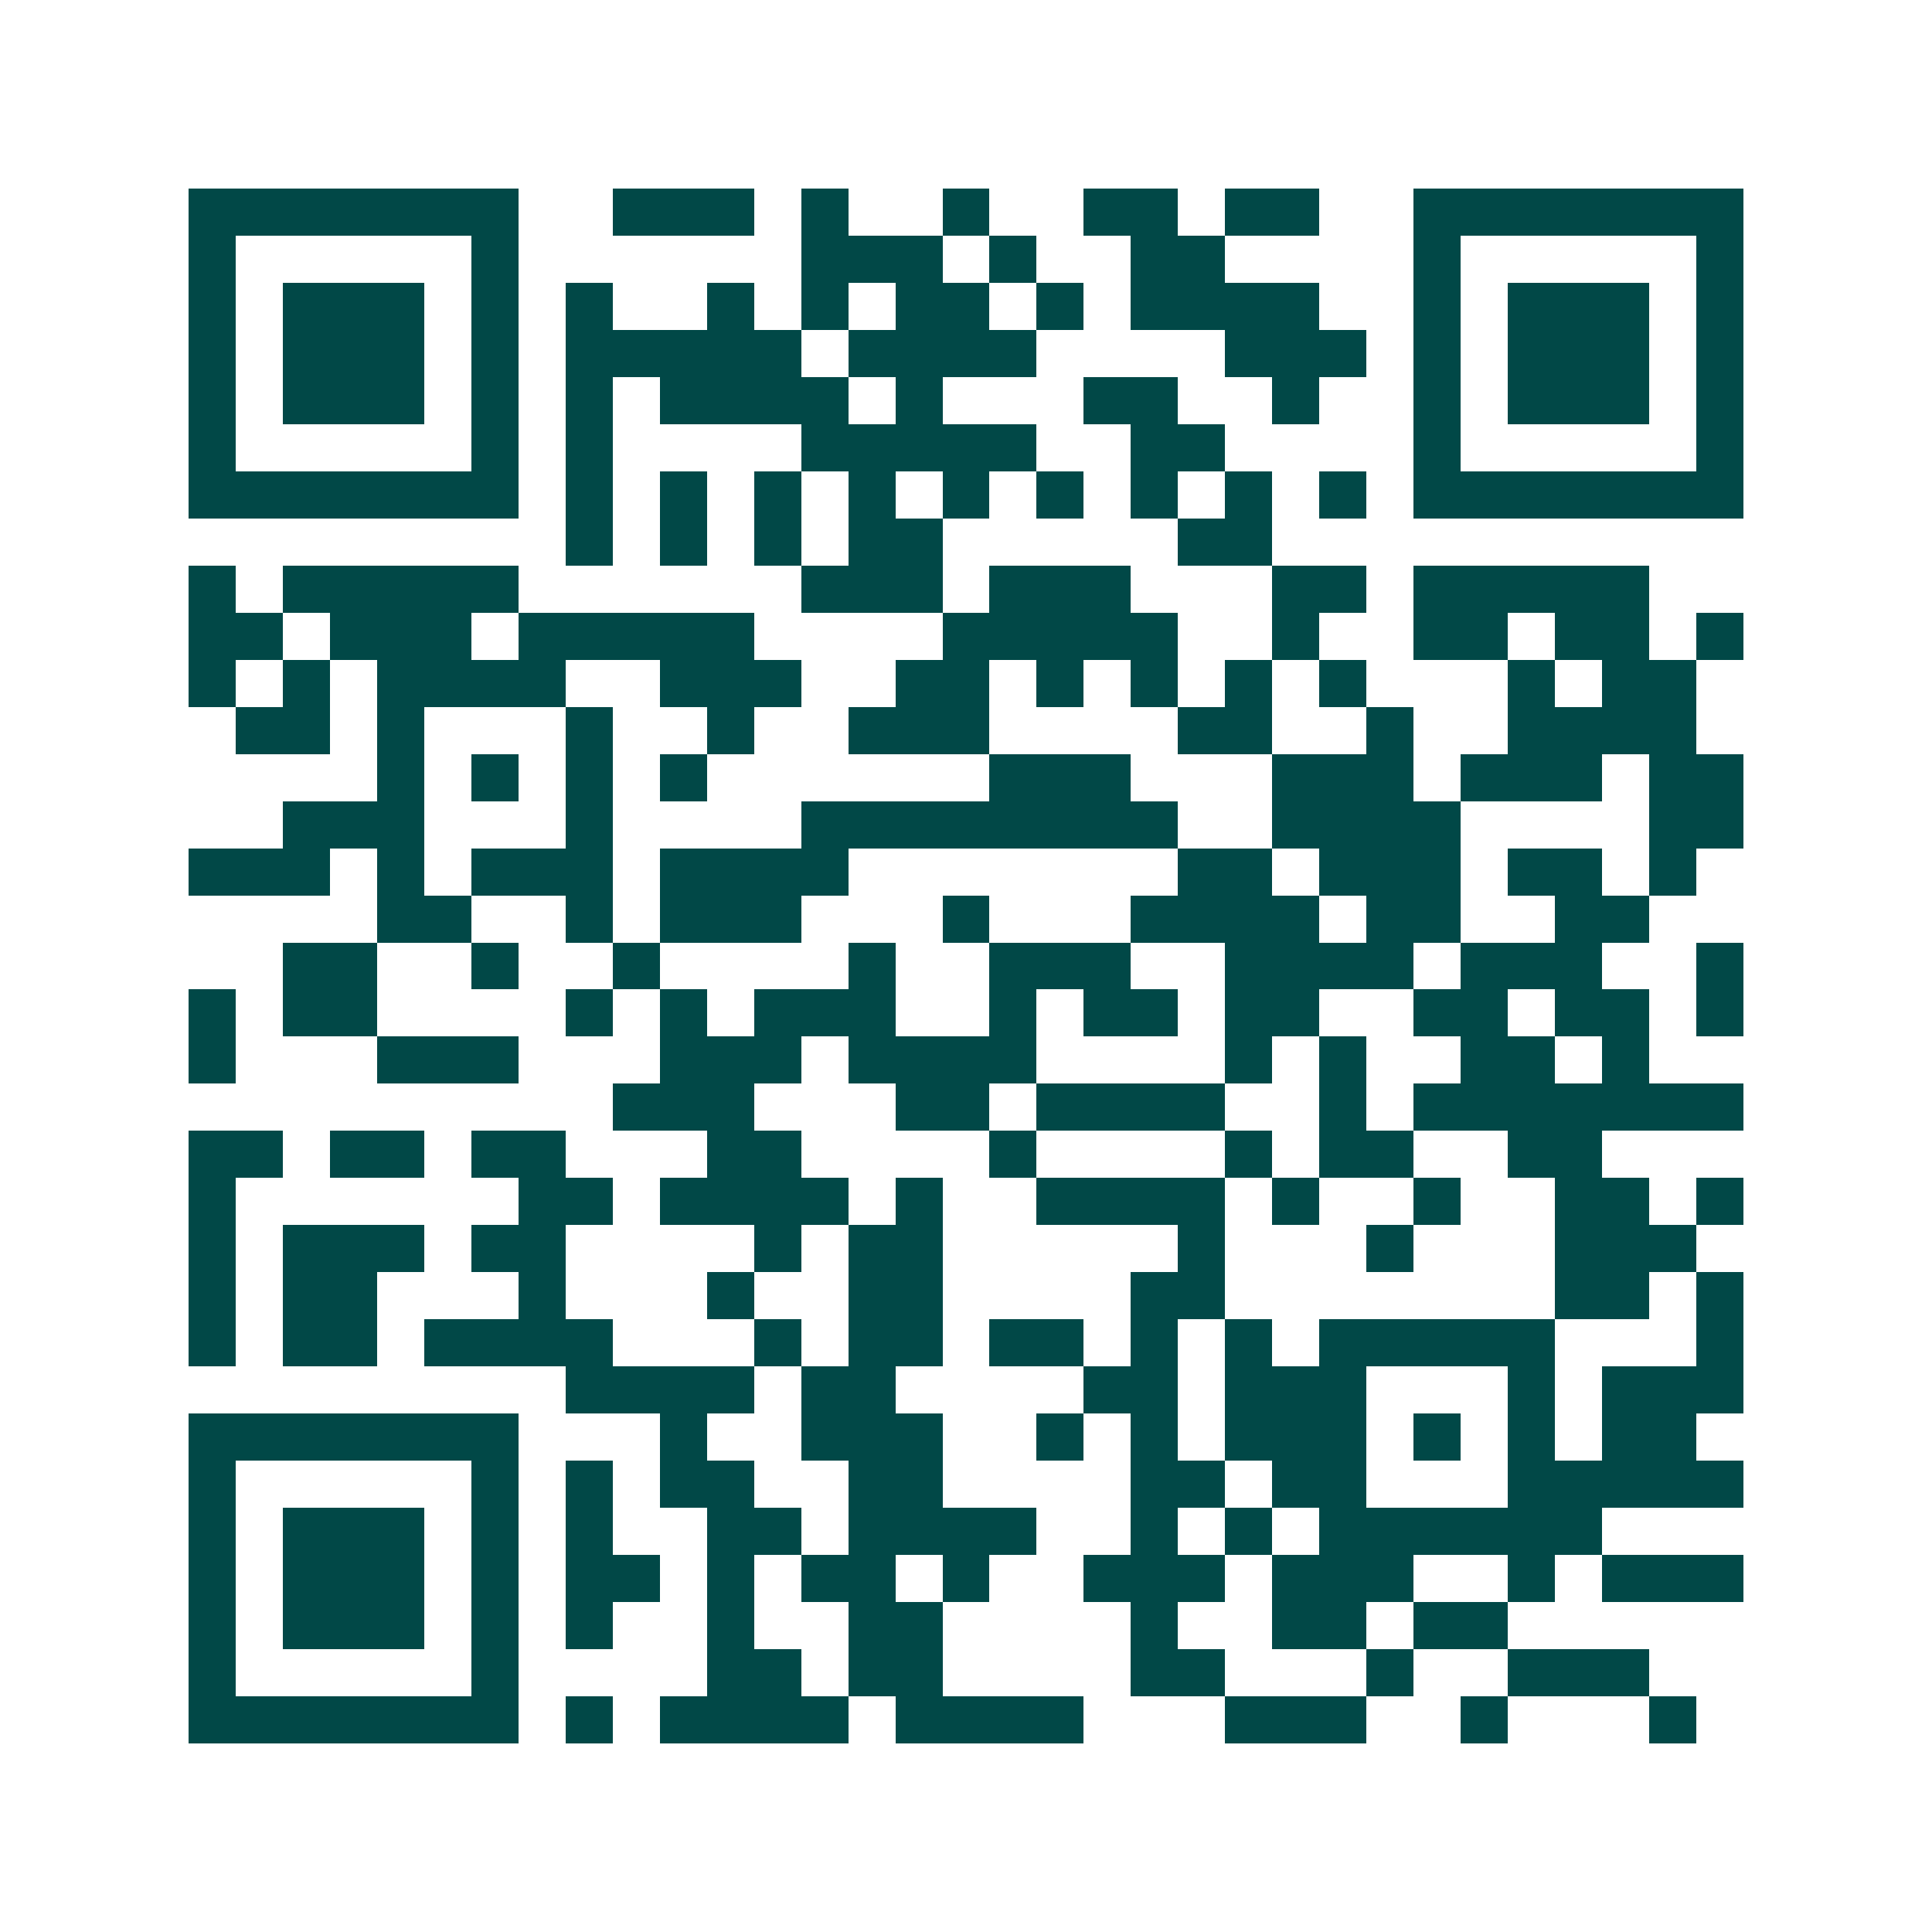 <svg xmlns="http://www.w3.org/2000/svg" width="200" height="200" viewBox="0 0 41 41" shape-rendering="crispEdges"><path fill="#ffffff" d="M0 0h41v41H0z"/><path stroke="#014847" d="M4 4.5h7m2 0h3m1 0h1m2 0h1m2 0h2m1 0h2m2 0h7M4 5.5h1m5 0h1m6 0h3m1 0h1m2 0h2m4 0h1m5 0h1M4 6.5h1m1 0h3m1 0h1m1 0h1m2 0h1m1 0h1m1 0h2m1 0h1m1 0h4m2 0h1m1 0h3m1 0h1M4 7.5h1m1 0h3m1 0h1m1 0h5m1 0h4m4 0h3m1 0h1m1 0h3m1 0h1M4 8.5h1m1 0h3m1 0h1m1 0h1m1 0h4m1 0h1m3 0h2m2 0h1m2 0h1m1 0h3m1 0h1M4 9.5h1m5 0h1m1 0h1m4 0h5m2 0h2m4 0h1m5 0h1M4 10.5h7m1 0h1m1 0h1m1 0h1m1 0h1m1 0h1m1 0h1m1 0h1m1 0h1m1 0h1m1 0h7M12 11.5h1m1 0h1m1 0h1m1 0h2m5 0h2M4 12.5h1m1 0h5m6 0h3m1 0h3m3 0h2m1 0h5M4 13.5h2m1 0h3m1 0h5m4 0h5m2 0h1m2 0h2m1 0h2m1 0h1M4 14.5h1m1 0h1m1 0h4m2 0h3m2 0h2m1 0h1m1 0h1m1 0h1m1 0h1m3 0h1m1 0h2M5 15.5h2m1 0h1m3 0h1m2 0h1m2 0h3m4 0h2m2 0h1m2 0h4M8 16.5h1m1 0h1m1 0h1m1 0h1m6 0h3m3 0h3m1 0h3m1 0h2M6 17.5h3m3 0h1m4 0h8m2 0h4m4 0h2M4 18.5h3m1 0h1m1 0h3m1 0h4m7 0h2m1 0h3m1 0h2m1 0h1M8 19.5h2m2 0h1m1 0h3m3 0h1m3 0h4m1 0h2m2 0h2M6 20.5h2m2 0h1m2 0h1m4 0h1m2 0h3m2 0h4m1 0h3m2 0h1M4 21.5h1m1 0h2m4 0h1m1 0h1m1 0h3m2 0h1m1 0h2m1 0h2m2 0h2m1 0h2m1 0h1M4 22.5h1m3 0h3m3 0h3m1 0h4m4 0h1m1 0h1m2 0h2m1 0h1M13 23.5h3m3 0h2m1 0h4m2 0h1m1 0h7M4 24.5h2m1 0h2m1 0h2m3 0h2m4 0h1m4 0h1m1 0h2m2 0h2M4 25.5h1m6 0h2m1 0h4m1 0h1m2 0h4m1 0h1m2 0h1m2 0h2m1 0h1M4 26.5h1m1 0h3m1 0h2m4 0h1m1 0h2m5 0h1m3 0h1m3 0h3M4 27.5h1m1 0h2m3 0h1m3 0h1m2 0h2m4 0h2m7 0h2m1 0h1M4 28.5h1m1 0h2m1 0h4m3 0h1m1 0h2m1 0h2m1 0h1m1 0h1m1 0h5m3 0h1M12 29.5h4m1 0h2m4 0h2m1 0h3m3 0h1m1 0h3M4 30.5h7m3 0h1m2 0h3m2 0h1m1 0h1m1 0h3m1 0h1m1 0h1m1 0h2M4 31.5h1m5 0h1m1 0h1m1 0h2m2 0h2m4 0h2m1 0h2m3 0h5M4 32.5h1m1 0h3m1 0h1m1 0h1m2 0h2m1 0h4m2 0h1m1 0h1m1 0h6M4 33.5h1m1 0h3m1 0h1m1 0h2m1 0h1m1 0h2m1 0h1m2 0h3m1 0h3m2 0h1m1 0h3M4 34.5h1m1 0h3m1 0h1m1 0h1m2 0h1m2 0h2m4 0h1m2 0h2m1 0h2M4 35.5h1m5 0h1m4 0h2m1 0h2m4 0h2m3 0h1m2 0h3M4 36.5h7m1 0h1m1 0h4m1 0h4m3 0h3m2 0h1m3 0h1"/></svg>
